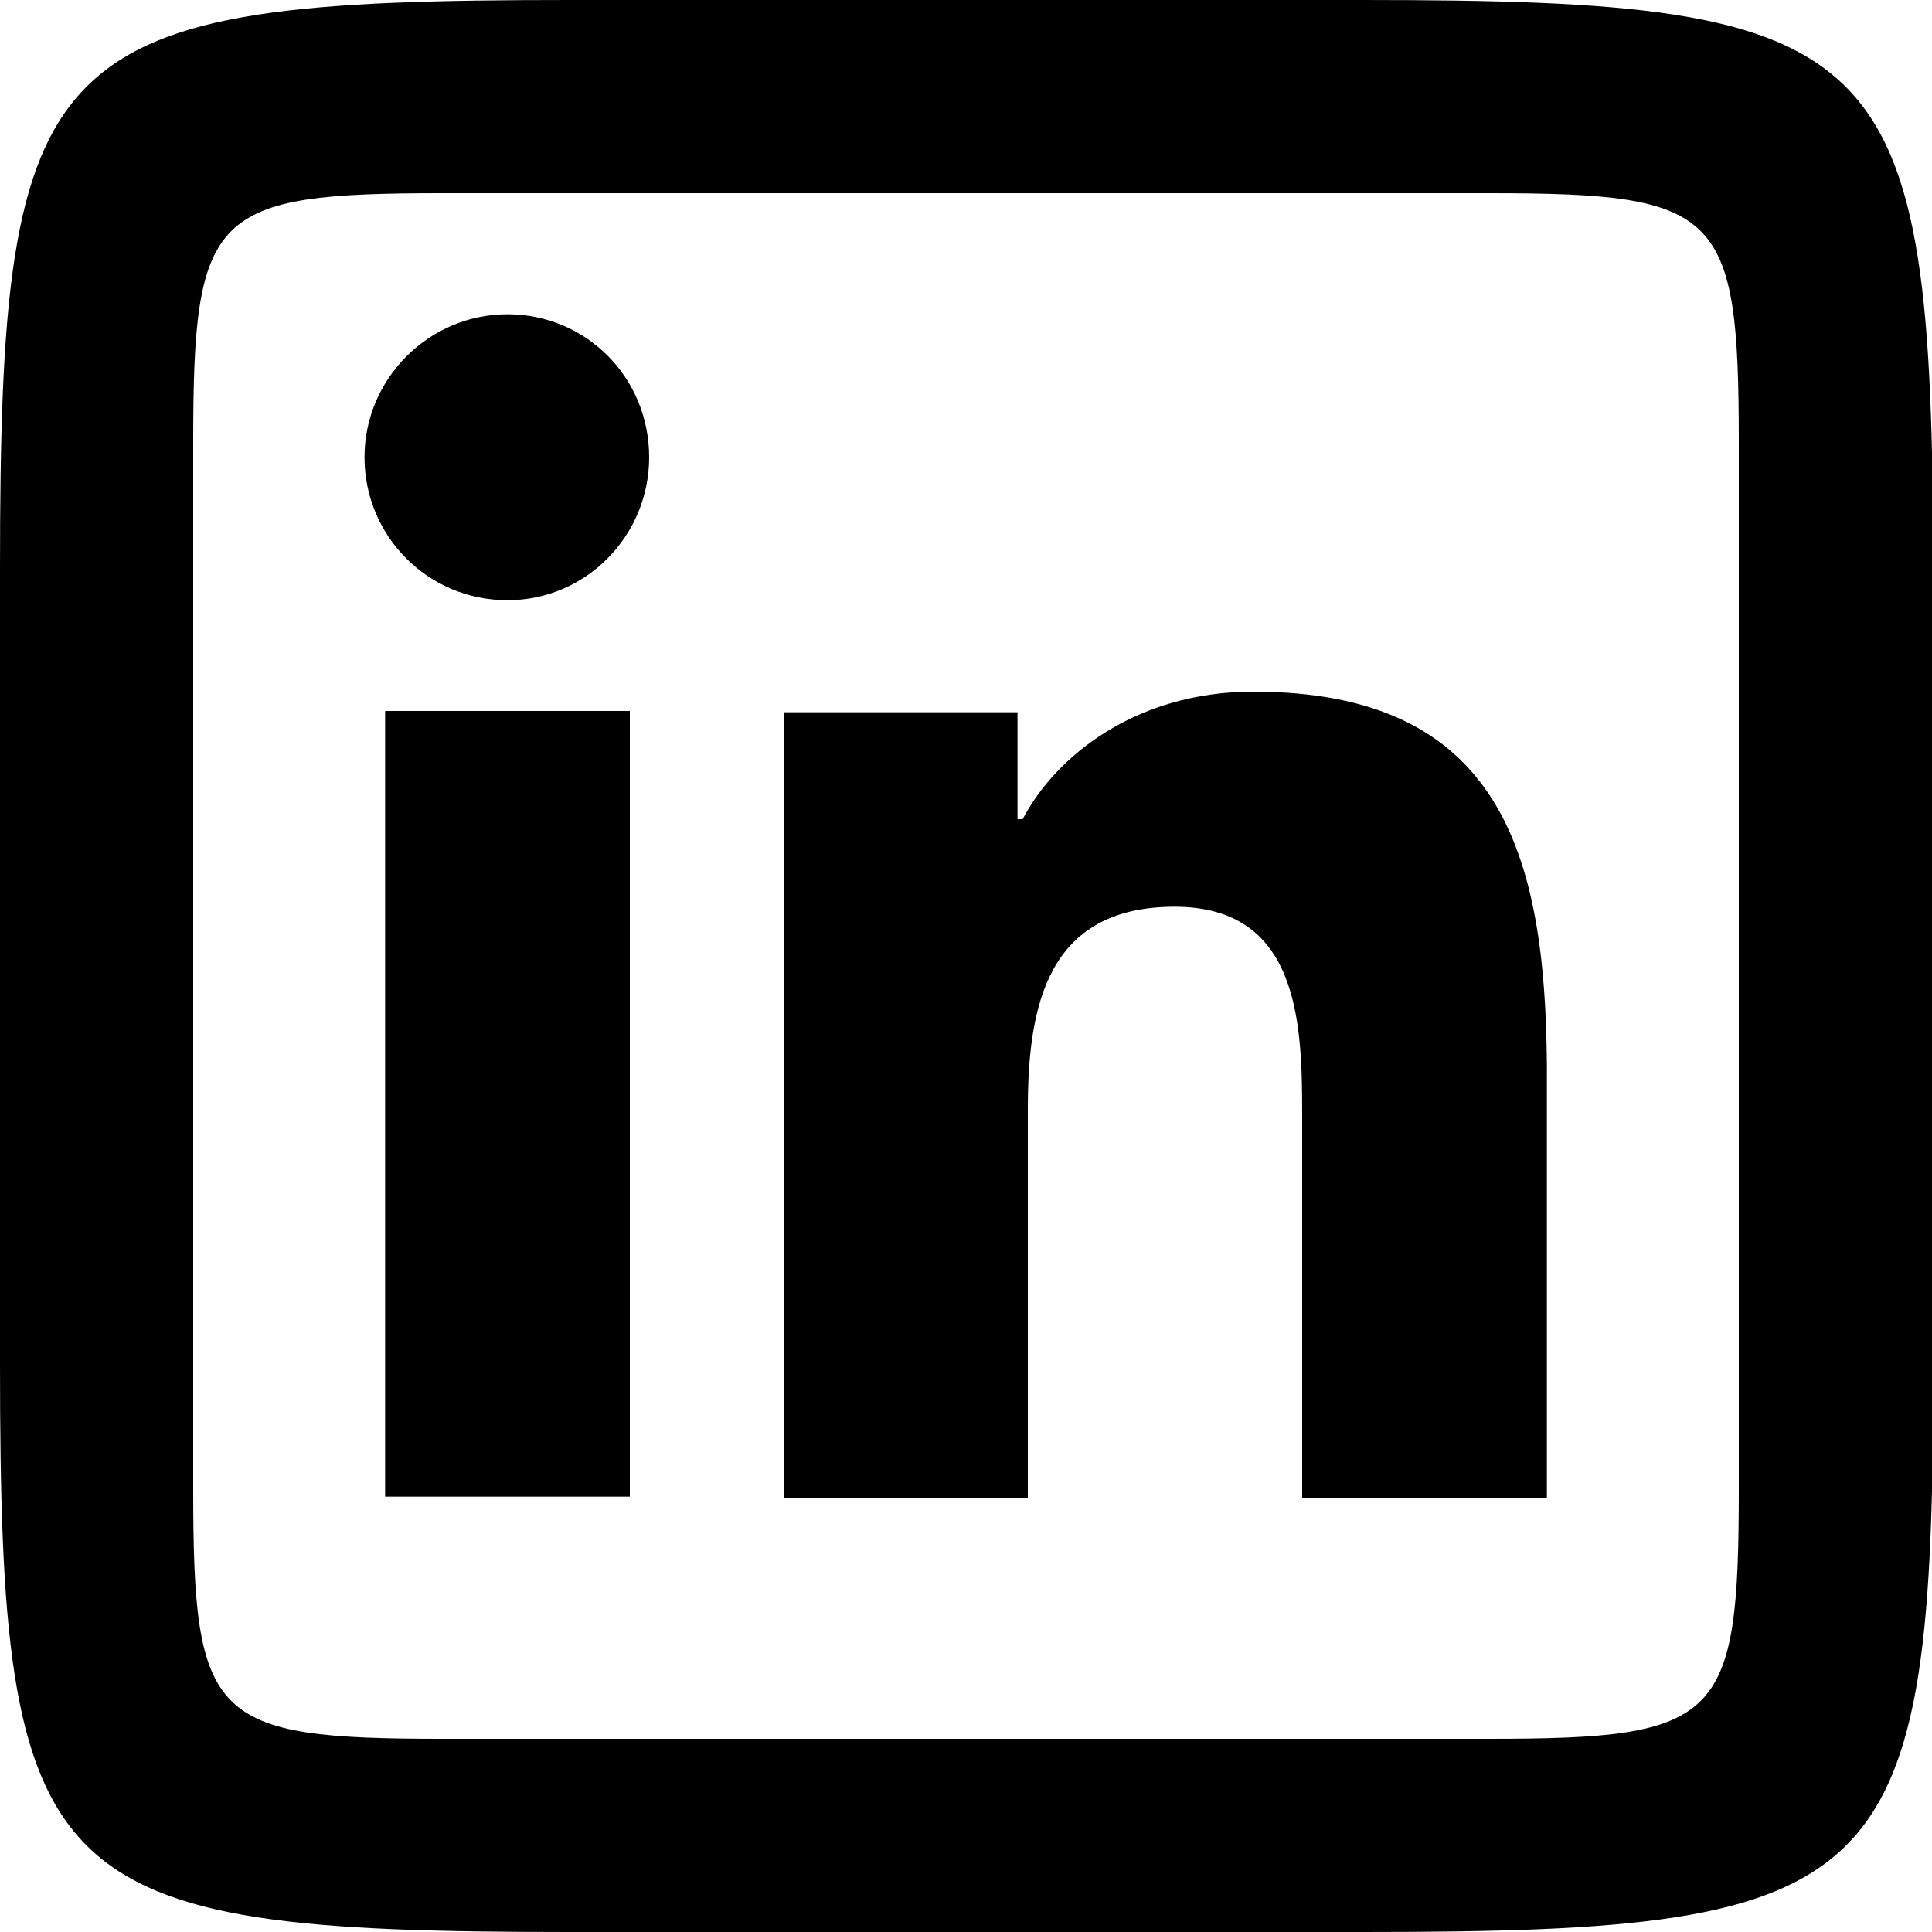 <?xml version="1.0" encoding="utf-8"?>
<!-- Generator: Adobe Illustrator 25.2.3, SVG Export Plug-In . SVG Version: 6.00 Build 0)  -->
<svg version="1.1" id="Layer_1" xmlns="http://www.w3.org/2000/svg" xmlns:xlink="http://www.w3.org/1999/xlink" x="0px" y="0px"
	 viewBox="0 0 150 150" fill="currentColor" style="enable-background:new 0 0 150 150;" xml:space="preserve">
<path d="M44.2,0C3.2,0,0,3.2,0,44.2v61.7C0,146.8,3.2,150,44.2,150h61.7c40.9,0,44.2-3.2,44.2-44.2V44.2C150,3.2,146.8,0,105.8,0
	H44.2z M34.4,15h81.2c18,0,19.4,1.4,19.4,19.4v81.2c0,18-1.4,19.4-19.4,19.4H34.4c-18,0-19.4-1.4-19.4-19.4V34.4
	C15,16.4,16.4,15,34.4,15z M39.4,24.4c-6.1,0-11.1,5-11.1,11.1s4.9,11.1,11.1,11.1c6.1,0,11-5,11-11.1
	C50.4,29.3,45.5,24.4,39.4,24.4z M97.3,53.7c-9.2,0-15.4,5.1-17.9,9.9H79v-8.3H60.9v61h18.9V86.1c0-8,1.5-15.7,11.4-15.7
	c9.7,0,9.9,9.1,9.9,16.2v29.7h19V82.8C120,66.3,116.5,53.7,97.3,53.7z M29.9,55.2v61h19v-61H29.9z"/>
</svg>
